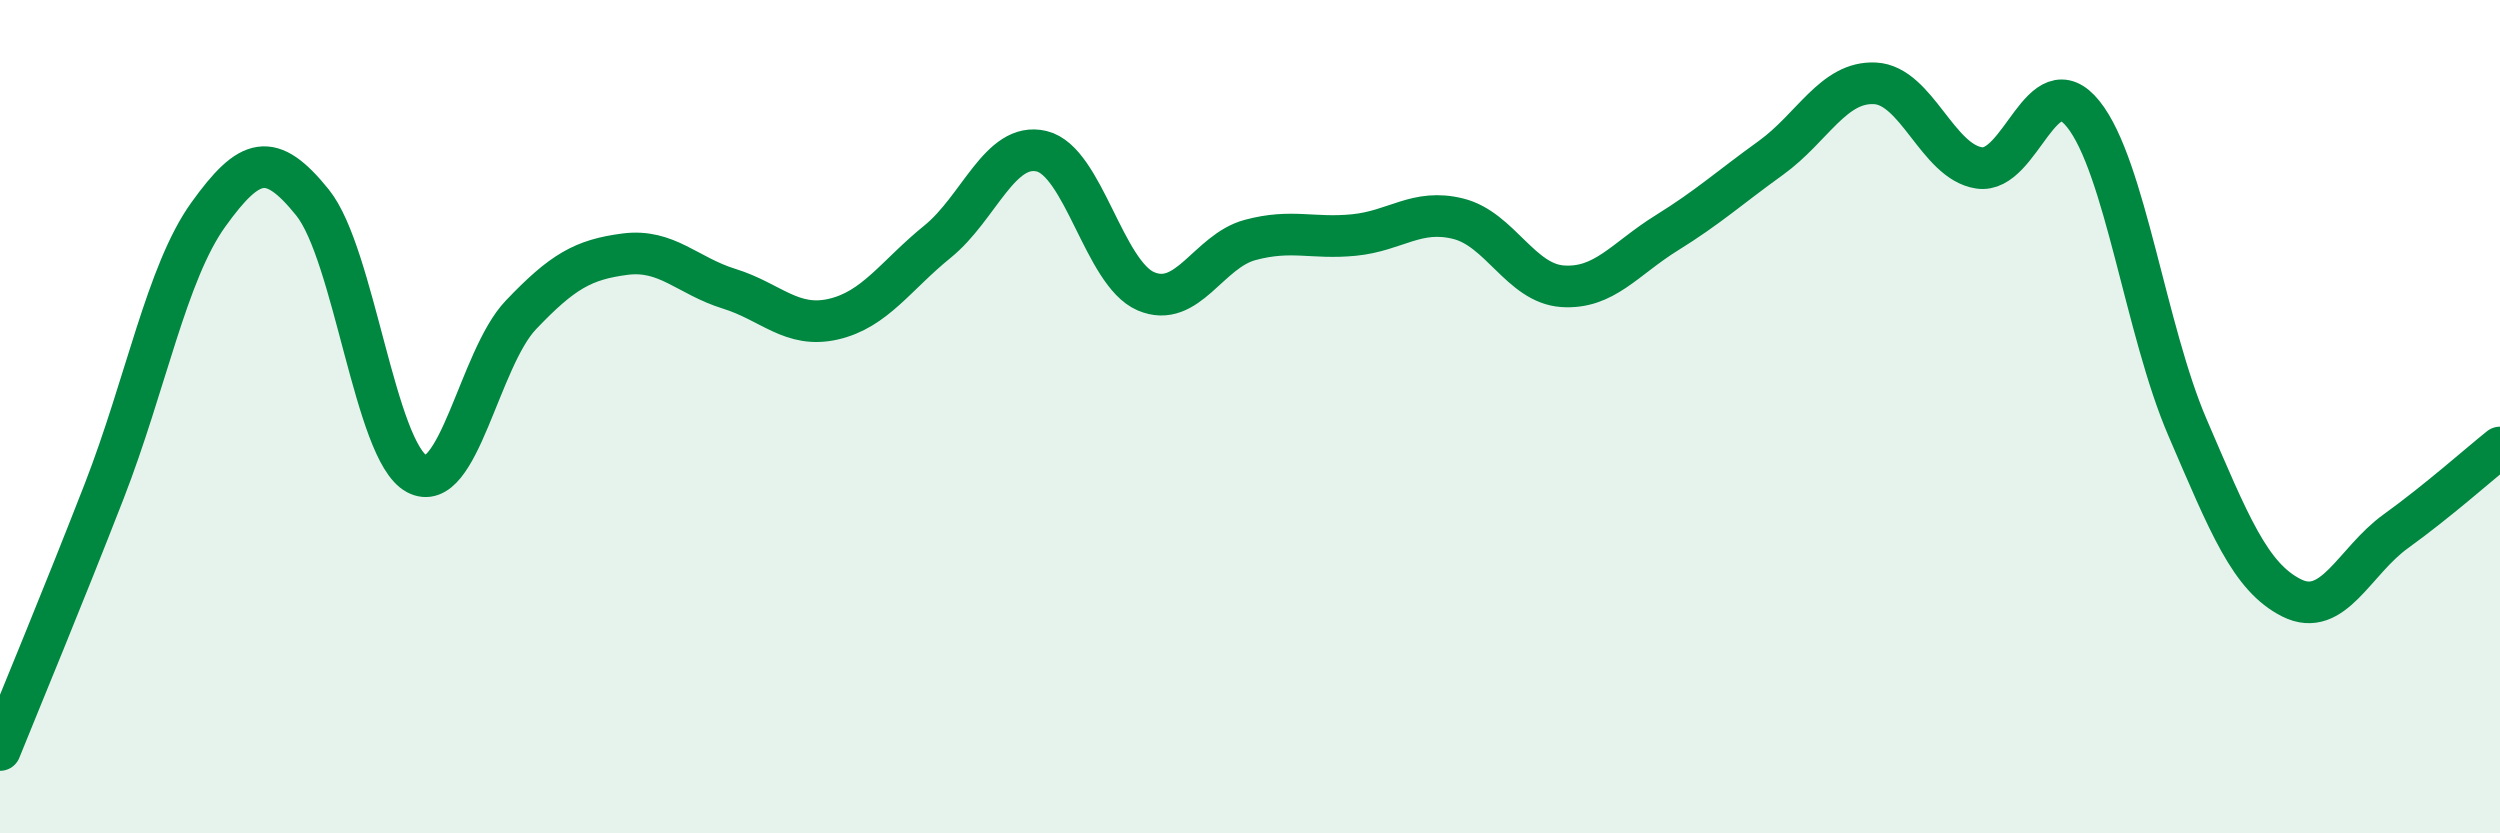 
    <svg width="60" height="20" viewBox="0 0 60 20" xmlns="http://www.w3.org/2000/svg">
      <path
        d="M 0,18 C 0.5,16.76 1.5,14.36 2.5,11.79 C 3.5,9.22 4,6.54 5,5.15 C 6,3.76 6.5,3.62 7.5,4.86 C 8.5,6.1 9,10.83 10,11.37 C 11,11.91 11.5,8.61 12.5,7.56 C 13.5,6.51 14,6.23 15,6.1 C 16,5.97 16.5,6.62 17.5,6.93 C 18.5,7.24 19,7.89 20,7.66 C 21,7.43 21.5,6.61 22.5,5.8 C 23.5,4.99 24,3.39 25,3.63 C 26,3.87 26.5,6.56 27.5,6.99 C 28.5,7.42 29,6.03 30,5.76 C 31,5.49 31.5,5.74 32.5,5.64 C 33.5,5.54 34,5 35,5.25 C 36,5.5 36.5,6.8 37.5,6.87 C 38.5,6.94 39,6.21 40,5.59 C 41,4.97 41.5,4.51 42.5,3.79 C 43.5,3.07 44,1.95 45,2 C 46,2.05 46.5,3.88 47.5,4.03 C 48.5,4.18 49,1.49 50,2.74 C 51,3.99 51.5,7.94 52.5,10.26 C 53.5,12.58 54,13.85 55,14.35 C 56,14.85 56.5,13.47 57.5,12.75 C 58.5,12.03 59.5,11.14 60,10.74L60 20L0 20Z"
        fill="#008740"
        opacity="0.1"
        stroke-linecap="round"
        stroke-linejoin="round"
      />
      <path
        d="M 0,18 C 0.5,16.76 1.5,14.36 2.5,11.79 C 3.5,9.22 4,6.54 5,5.15 C 6,3.76 6.5,3.62 7.5,4.86 C 8.5,6.1 9,10.83 10,11.37 C 11,11.91 11.5,8.61 12.5,7.56 C 13.5,6.51 14,6.23 15,6.1 C 16,5.97 16.5,6.62 17.5,6.93 C 18.5,7.24 19,7.89 20,7.66 C 21,7.43 21.5,6.61 22.5,5.8 C 23.5,4.99 24,3.39 25,3.63 C 26,3.87 26.5,6.56 27.5,6.99 C 28.5,7.42 29,6.03 30,5.76 C 31,5.49 31.5,5.74 32.5,5.64 C 33.5,5.54 34,5 35,5.25 C 36,5.5 36.5,6.8 37.5,6.87 C 38.5,6.94 39,6.21 40,5.59 C 41,4.97 41.5,4.51 42.5,3.79 C 43.5,3.07 44,1.95 45,2 C 46,2.05 46.5,3.88 47.5,4.03 C 48.5,4.18 49,1.49 50,2.74 C 51,3.99 51.5,7.94 52.5,10.26 C 53.5,12.58 54,13.85 55,14.35 C 56,14.85 56.5,13.47 57.5,12.75 C 58.5,12.03 59.5,11.14 60,10.74"
        stroke="#008740"
        stroke-width="1"
        fill="none"
        stroke-linecap="round"
        stroke-linejoin="round"
      />
    </svg>
  